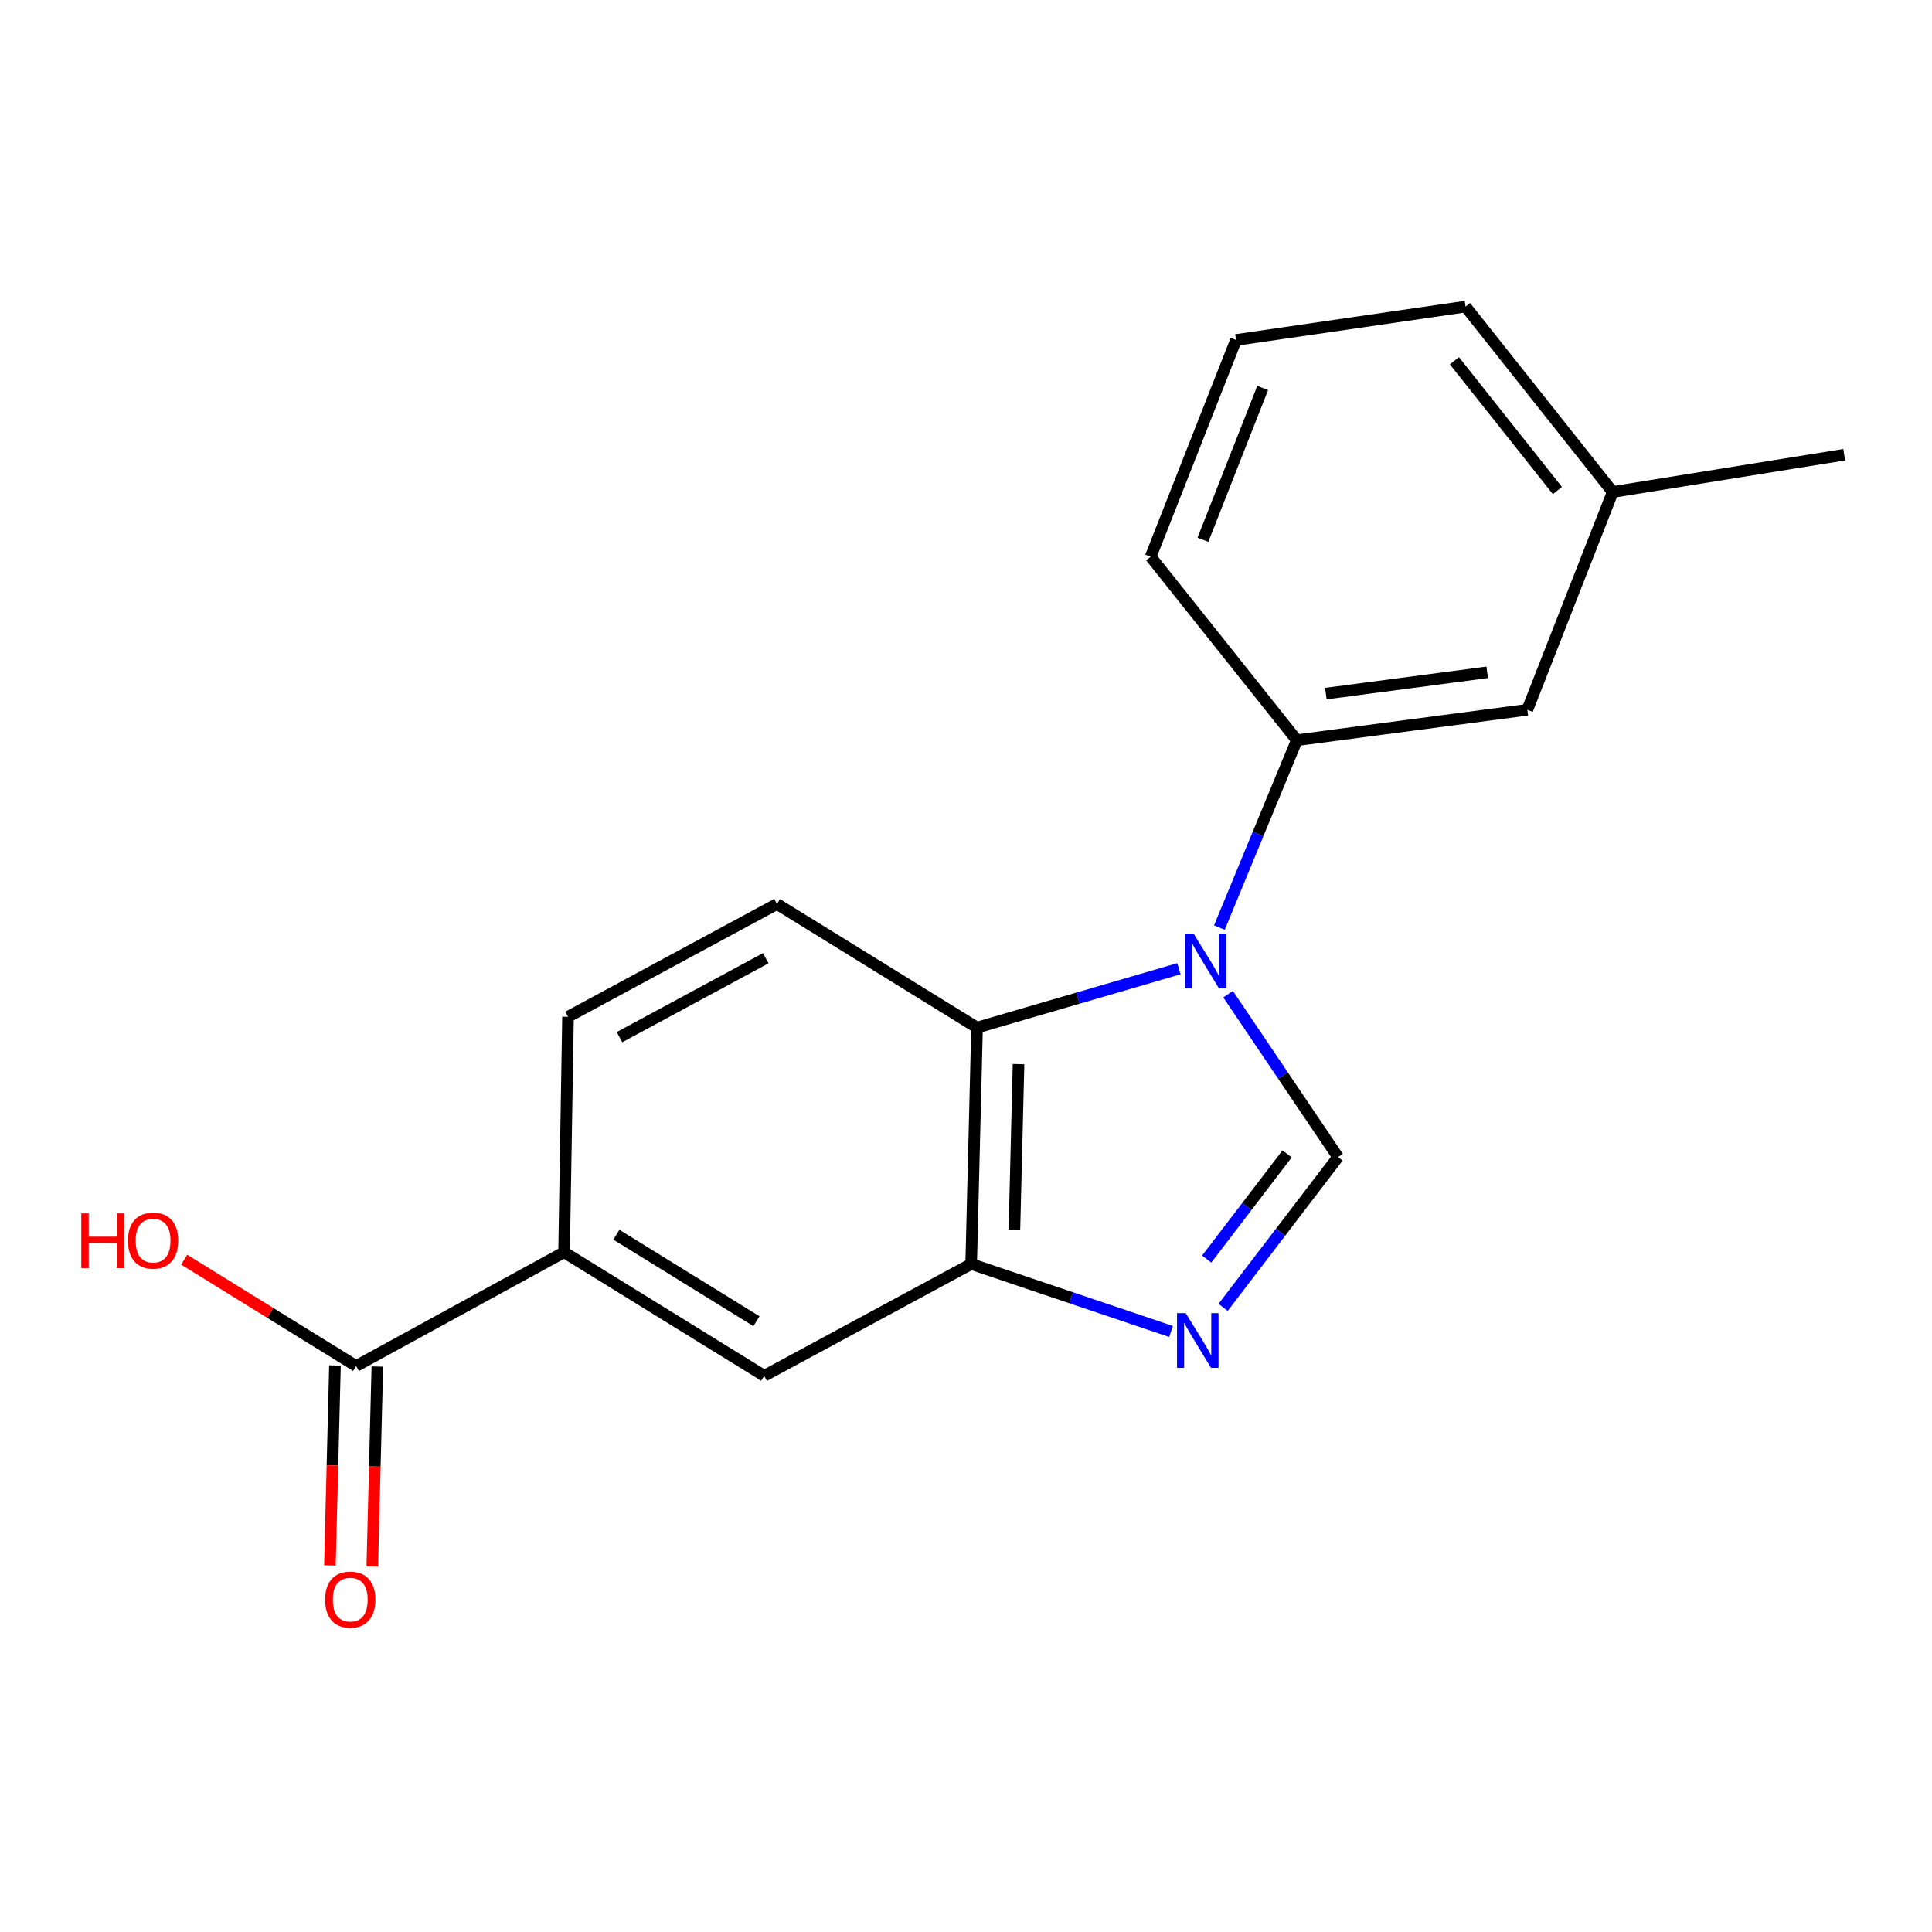 <?xml version='1.0' encoding='iso-8859-1'?>
<svg version='1.1' baseProfile='full'
              xmlns='http://www.w3.org/2000/svg'
                      xmlns:rdkit='http://www.rdkit.org/xml'
                      xmlns:xlink='http://www.w3.org/1999/xlink'
                  xml:space='preserve'
width='1000px' height='1000px' viewBox='0 0 1000 1000'>
<!-- END OF HEADER -->
<rect style='opacity:1.0;fill:#FFFFFF;stroke:none' width='1000' height='1000' x='0' y='0'> </rect>
<path class='bond-0' d='M 635.649,514.585 L 664.104,556.744' style='fill:none;fill-rule:evenodd;stroke:#0000FF;stroke-width:6px;stroke-linecap:butt;stroke-linejoin:miter;stroke-opacity:1' />
<path class='bond-0' d='M 664.104,556.744 L 692.559,598.902' style='fill:none;fill-rule:evenodd;stroke:#000000;stroke-width:6px;stroke-linecap:butt;stroke-linejoin:miter;stroke-opacity:1' />
<path class='bond-2' d='M 610.204,501.394 L 557.959,516.637' style='fill:none;fill-rule:evenodd;stroke:#0000FF;stroke-width:6px;stroke-linecap:butt;stroke-linejoin:miter;stroke-opacity:1' />
<path class='bond-2' d='M 557.959,516.637 L 505.713,531.879' style='fill:none;fill-rule:evenodd;stroke:#000000;stroke-width:6px;stroke-linecap:butt;stroke-linejoin:miter;stroke-opacity:1' />
<path class='bond-4' d='M 631.153,480.112 L 651.191,431.617' style='fill:none;fill-rule:evenodd;stroke:#0000FF;stroke-width:6px;stroke-linecap:butt;stroke-linejoin:miter;stroke-opacity:1' />
<path class='bond-4' d='M 651.191,431.617 L 671.23,383.122' style='fill:none;fill-rule:evenodd;stroke:#000000;stroke-width:6px;stroke-linecap:butt;stroke-linejoin:miter;stroke-opacity:1' />
<path class='bond-1' d='M 692.559,598.902 L 662.818,637.802' style='fill:none;fill-rule:evenodd;stroke:#000000;stroke-width:6px;stroke-linecap:butt;stroke-linejoin:miter;stroke-opacity:1' />
<path class='bond-1' d='M 662.818,637.802 L 633.077,676.701' style='fill:none;fill-rule:evenodd;stroke:#0000FF;stroke-width:6px;stroke-linecap:butt;stroke-linejoin:miter;stroke-opacity:1' />
<path class='bond-1' d='M 666.208,597.247 L 645.39,624.476' style='fill:none;fill-rule:evenodd;stroke:#000000;stroke-width:6px;stroke-linecap:butt;stroke-linejoin:miter;stroke-opacity:1' />
<path class='bond-1' d='M 645.39,624.476 L 624.571,651.706' style='fill:none;fill-rule:evenodd;stroke:#0000FF;stroke-width:6px;stroke-linecap:butt;stroke-linejoin:miter;stroke-opacity:1' />
<path class='bond-18' d='M 606.131,689.178 L 554.405,671.713' style='fill:none;fill-rule:evenodd;stroke:#0000FF;stroke-width:6px;stroke-linecap:butt;stroke-linejoin:miter;stroke-opacity:1' />
<path class='bond-18' d='M 554.405,671.713 L 502.679,654.249' style='fill:none;fill-rule:evenodd;stroke:#000000;stroke-width:6px;stroke-linecap:butt;stroke-linejoin:miter;stroke-opacity:1' />
<path class='bond-3' d='M 505.713,531.879 L 502.679,654.249' style='fill:none;fill-rule:evenodd;stroke:#000000;stroke-width:6px;stroke-linecap:butt;stroke-linejoin:miter;stroke-opacity:1' />
<path class='bond-3' d='M 527.19,550.779 L 525.066,636.438' style='fill:none;fill-rule:evenodd;stroke:#000000;stroke-width:6px;stroke-linecap:butt;stroke-linejoin:miter;stroke-opacity:1' />
<path class='bond-8' d='M 505.713,531.879 L 402.15,467.903' style='fill:none;fill-rule:evenodd;stroke:#000000;stroke-width:6px;stroke-linecap:butt;stroke-linejoin:miter;stroke-opacity:1' />
<path class='bond-7' d='M 502.679,654.249 L 395.544,712.119' style='fill:none;fill-rule:evenodd;stroke:#000000;stroke-width:6px;stroke-linecap:butt;stroke-linejoin:miter;stroke-opacity:1' />
<path class='bond-9' d='M 671.23,383.122 L 790.553,367.375' style='fill:none;fill-rule:evenodd;stroke:#000000;stroke-width:6px;stroke-linecap:butt;stroke-linejoin:miter;stroke-opacity:1' />
<path class='bond-9' d='M 686.258,359.009 L 769.784,347.986' style='fill:none;fill-rule:evenodd;stroke:#000000;stroke-width:6px;stroke-linecap:butt;stroke-linejoin:miter;stroke-opacity:1' />
<path class='bond-14' d='M 671.23,383.122 L 595.59,288.163' style='fill:none;fill-rule:evenodd;stroke:#000000;stroke-width:6px;stroke-linecap:butt;stroke-linejoin:miter;stroke-opacity:1' />
<path class='bond-5' d='M 184.346,707.049 L 291.968,648.155' style='fill:none;fill-rule:evenodd;stroke:#000000;stroke-width:6px;stroke-linecap:butt;stroke-linejoin:miter;stroke-opacity:1' />
<path class='bond-11' d='M 173.38,706.771 L 172.07,758.517' style='fill:none;fill-rule:evenodd;stroke:#000000;stroke-width:6px;stroke-linecap:butt;stroke-linejoin:miter;stroke-opacity:1' />
<path class='bond-11' d='M 172.07,758.517 L 170.76,810.263' style='fill:none;fill-rule:evenodd;stroke:#FF0000;stroke-width:6px;stroke-linecap:butt;stroke-linejoin:miter;stroke-opacity:1' />
<path class='bond-11' d='M 195.312,707.326 L 194.002,759.072' style='fill:none;fill-rule:evenodd;stroke:#000000;stroke-width:6px;stroke-linecap:butt;stroke-linejoin:miter;stroke-opacity:1' />
<path class='bond-11' d='M 194.002,759.072 L 192.692,810.819' style='fill:none;fill-rule:evenodd;stroke:#FF0000;stroke-width:6px;stroke-linecap:butt;stroke-linejoin:miter;stroke-opacity:1' />
<path class='bond-12' d='M 184.346,707.049 L 139.835,679.529' style='fill:none;fill-rule:evenodd;stroke:#000000;stroke-width:6px;stroke-linecap:butt;stroke-linejoin:miter;stroke-opacity:1' />
<path class='bond-12' d='M 139.835,679.529 L 95.324,652.009' style='fill:none;fill-rule:evenodd;stroke:#FF0000;stroke-width:6px;stroke-linecap:butt;stroke-linejoin:miter;stroke-opacity:1' />
<path class='bond-6' d='M 291.968,648.155 L 294.004,526.285' style='fill:none;fill-rule:evenodd;stroke:#000000;stroke-width:6px;stroke-linecap:butt;stroke-linejoin:miter;stroke-opacity:1' />
<path class='bond-19' d='M 291.968,648.155 L 395.544,712.119' style='fill:none;fill-rule:evenodd;stroke:#000000;stroke-width:6px;stroke-linecap:butt;stroke-linejoin:miter;stroke-opacity:1' />
<path class='bond-19' d='M 319.032,639.083 L 391.535,683.858' style='fill:none;fill-rule:evenodd;stroke:#000000;stroke-width:6px;stroke-linecap:butt;stroke-linejoin:miter;stroke-opacity:1' />
<path class='bond-10' d='M 402.15,467.903 L 294.004,526.285' style='fill:none;fill-rule:evenodd;stroke:#000000;stroke-width:6px;stroke-linecap:butt;stroke-linejoin:miter;stroke-opacity:1' />
<path class='bond-10' d='M 396.35,495.966 L 320.647,536.833' style='fill:none;fill-rule:evenodd;stroke:#000000;stroke-width:6px;stroke-linecap:butt;stroke-linejoin:miter;stroke-opacity:1' />
<path class='bond-13' d='M 790.553,367.375 L 834.723,254.658' style='fill:none;fill-rule:evenodd;stroke:#000000;stroke-width:6px;stroke-linecap:butt;stroke-linejoin:miter;stroke-opacity:1' />
<path class='bond-17' d='M 834.723,254.658 L 954.545,235.364' style='fill:none;fill-rule:evenodd;stroke:#000000;stroke-width:6px;stroke-linecap:butt;stroke-linejoin:miter;stroke-opacity:1' />
<path class='bond-20' d='M 834.723,254.658 L 758.559,158.7' style='fill:none;fill-rule:evenodd;stroke:#000000;stroke-width:6px;stroke-linecap:butt;stroke-linejoin:miter;stroke-opacity:1' />
<path class='bond-20' d='M 806.114,253.903 L 752.799,186.733' style='fill:none;fill-rule:evenodd;stroke:#000000;stroke-width:6px;stroke-linecap:butt;stroke-linejoin:miter;stroke-opacity:1' />
<path class='bond-15' d='M 595.59,288.163 L 639.772,175.97' style='fill:none;fill-rule:evenodd;stroke:#000000;stroke-width:6px;stroke-linecap:butt;stroke-linejoin:miter;stroke-opacity:1' />
<path class='bond-15' d='M 622.63,279.373 L 653.558,200.838' style='fill:none;fill-rule:evenodd;stroke:#000000;stroke-width:6px;stroke-linecap:butt;stroke-linejoin:miter;stroke-opacity:1' />
<path class='bond-16' d='M 639.772,175.97 L 758.559,158.7' style='fill:none;fill-rule:evenodd;stroke:#000000;stroke-width:6px;stroke-linecap:butt;stroke-linejoin:miter;stroke-opacity:1' />
<path  class='atom-0' d='M 617.765 483.202
L 627.045 498.202
Q 627.965 499.682, 629.445 502.362
Q 630.925 505.042, 631.005 505.202
L 631.005 483.202
L 634.765 483.202
L 634.765 511.522
L 630.885 511.522
L 620.925 495.122
Q 619.765 493.202, 618.525 491.002
Q 617.325 488.802, 616.965 488.122
L 616.965 511.522
L 613.285 511.522
L 613.285 483.202
L 617.765 483.202
' fill='#0000FF'/>
<path  class='atom-2' d='M 613.706 679.689
L 622.986 694.689
Q 623.906 696.169, 625.386 698.849
Q 626.866 701.529, 626.946 701.689
L 626.946 679.689
L 630.706 679.689
L 630.706 708.009
L 626.826 708.009
L 616.866 691.609
Q 615.706 689.689, 614.466 687.489
Q 613.266 685.289, 612.906 684.609
L 612.906 708.009
L 609.226 708.009
L 609.226 679.689
L 613.706 679.689
' fill='#0000FF'/>
<path  class='atom-12' d='M 168.287 827.963
Q 168.287 821.163, 171.647 817.363
Q 175.007 813.563, 181.287 813.563
Q 187.567 813.563, 190.927 817.363
Q 194.287 821.163, 194.287 827.963
Q 194.287 834.843, 190.887 838.763
Q 187.487 842.643, 181.287 842.643
Q 175.047 842.643, 171.647 838.763
Q 168.287 834.883, 168.287 827.963
M 181.287 839.443
Q 185.607 839.443, 187.927 836.563
Q 190.287 833.643, 190.287 827.963
Q 190.287 822.403, 187.927 819.603
Q 185.607 816.763, 181.287 816.763
Q 176.967 816.763, 174.607 819.563
Q 172.287 822.363, 172.287 827.963
Q 172.287 833.683, 174.607 836.563
Q 176.967 839.443, 181.287 839.443
' fill='#FF0000'/>
<path  class='atom-13' d='M 42.075 628.061
L 45.915 628.061
L 45.915 640.101
L 60.395 640.101
L 60.395 628.061
L 64.235 628.061
L 64.235 656.381
L 60.395 656.381
L 60.395 643.301
L 45.915 643.301
L 45.915 656.381
L 42.075 656.381
L 42.075 628.061
' fill='#FF0000'/>
<path  class='atom-13' d='M 66.235 642.141
Q 66.235 635.341, 69.595 631.541
Q 72.955 627.741, 79.235 627.741
Q 85.515 627.741, 88.875 631.541
Q 92.235 635.341, 92.235 642.141
Q 92.235 649.021, 88.835 652.941
Q 85.435 656.821, 79.235 656.821
Q 72.995 656.821, 69.595 652.941
Q 66.235 649.061, 66.235 642.141
M 79.235 653.621
Q 83.555 653.621, 85.875 650.741
Q 88.235 647.821, 88.235 642.141
Q 88.235 636.581, 85.875 633.781
Q 83.555 630.941, 79.235 630.941
Q 74.915 630.941, 72.555 633.741
Q 70.235 636.541, 70.235 642.141
Q 70.235 647.861, 72.555 650.741
Q 74.915 653.621, 79.235 653.621
' fill='#FF0000'/>
</svg>
